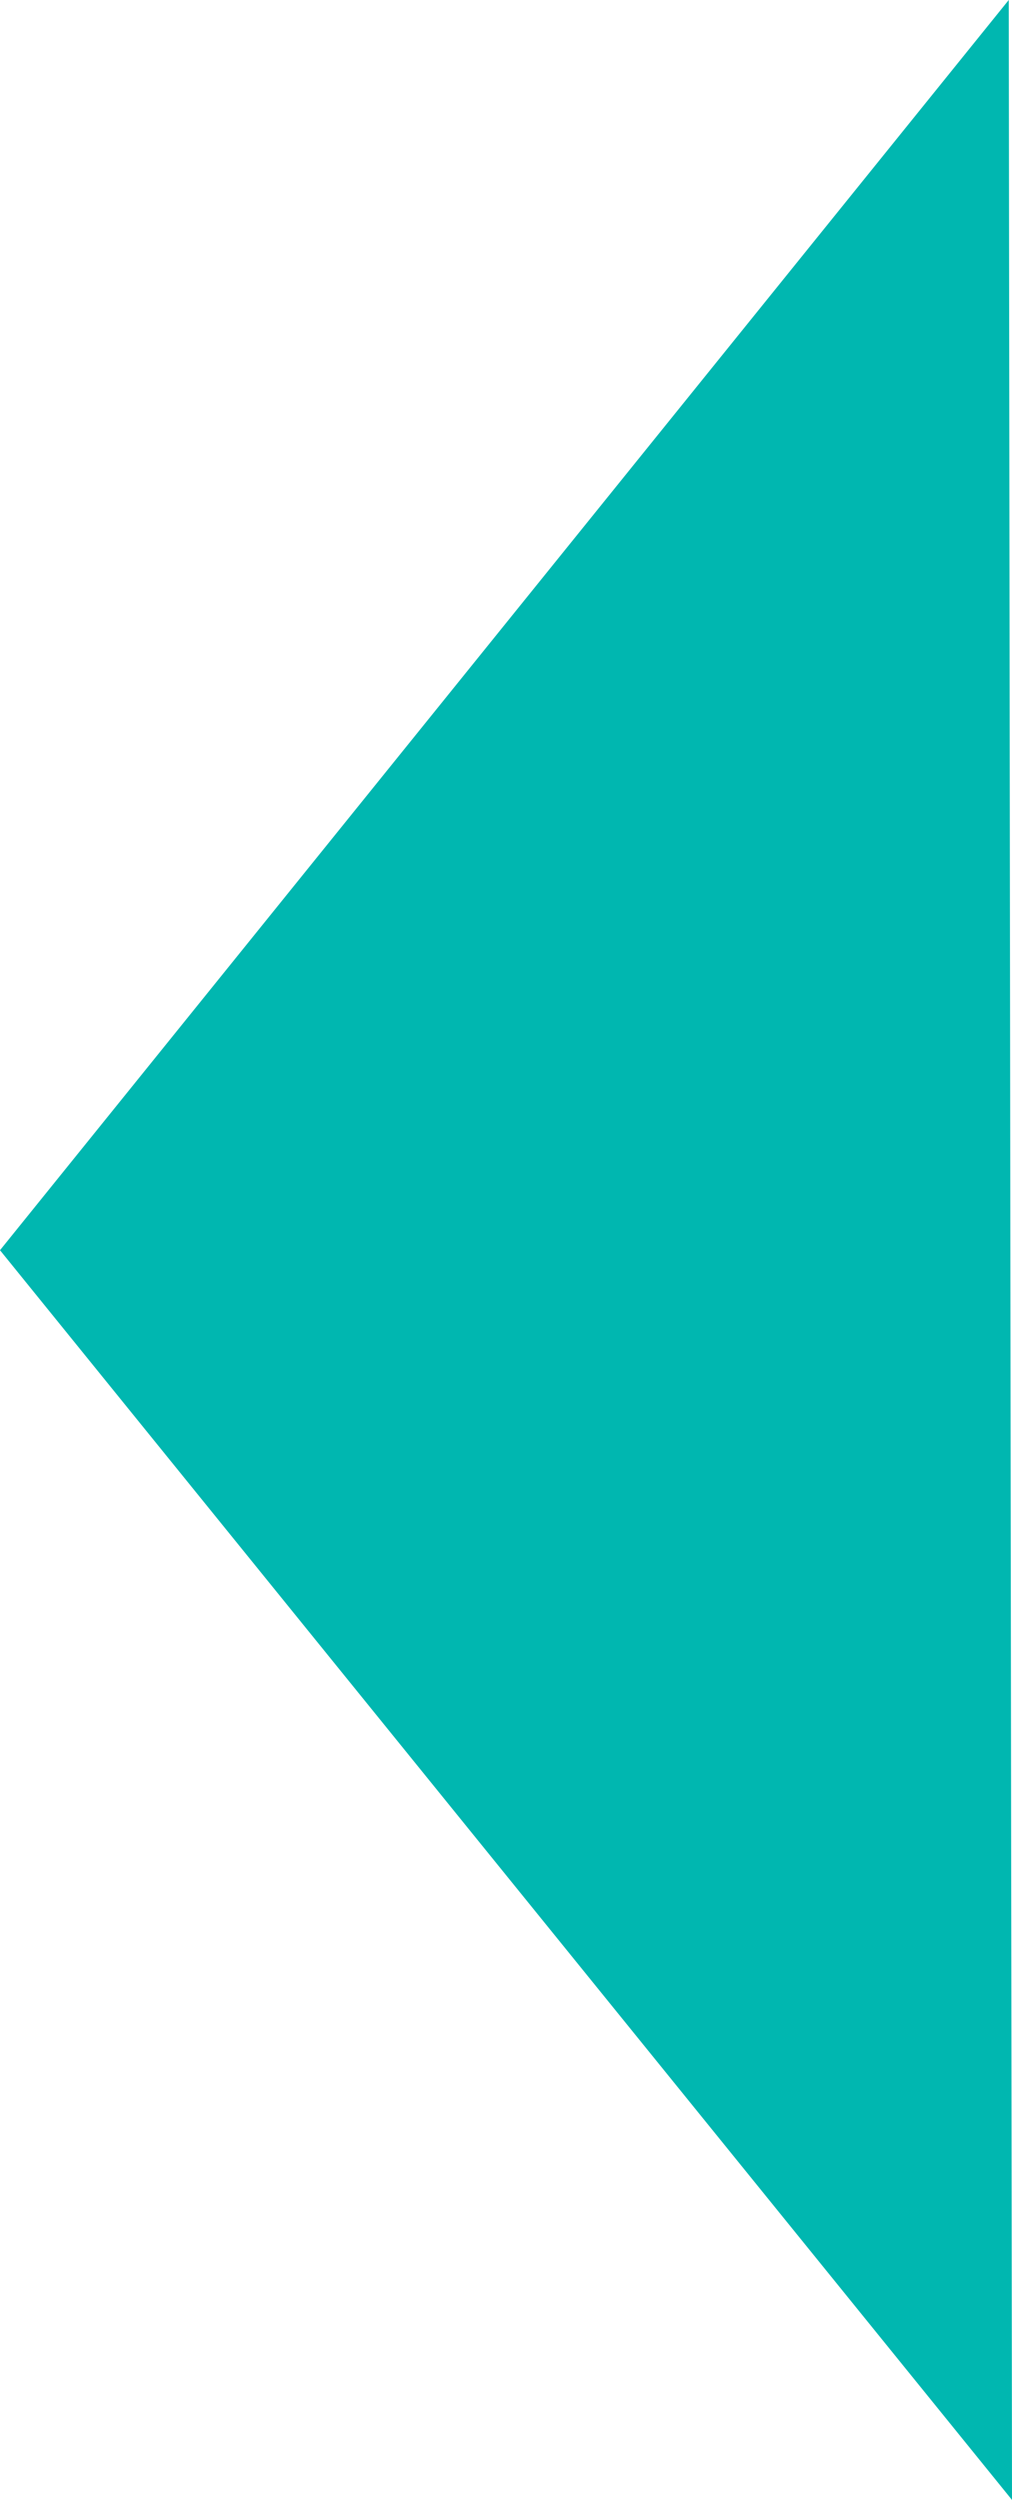 <?xml version="1.0" encoding="utf-8"?>
<!-- Generator: Adobe Illustrator 27.7.0, SVG Export Plug-In . SVG Version: 6.00 Build 0)  -->
<svg version="1.1" id="Layer_1" xmlns="http://www.w3.org/2000/svg" xmlns:xlink="http://www.w3.org/1999/xlink" x="0px" y="0px"
	 viewBox="0 0 405 1000" style="enable-background:new 0 0 405 1000;" xml:space="preserve">
<style type="text/css">
	.st0{fill:#00B7B0;}
</style>
<polygon class="st0" points="403.7,0 0,500.1 405,1000 "/>
</svg>
